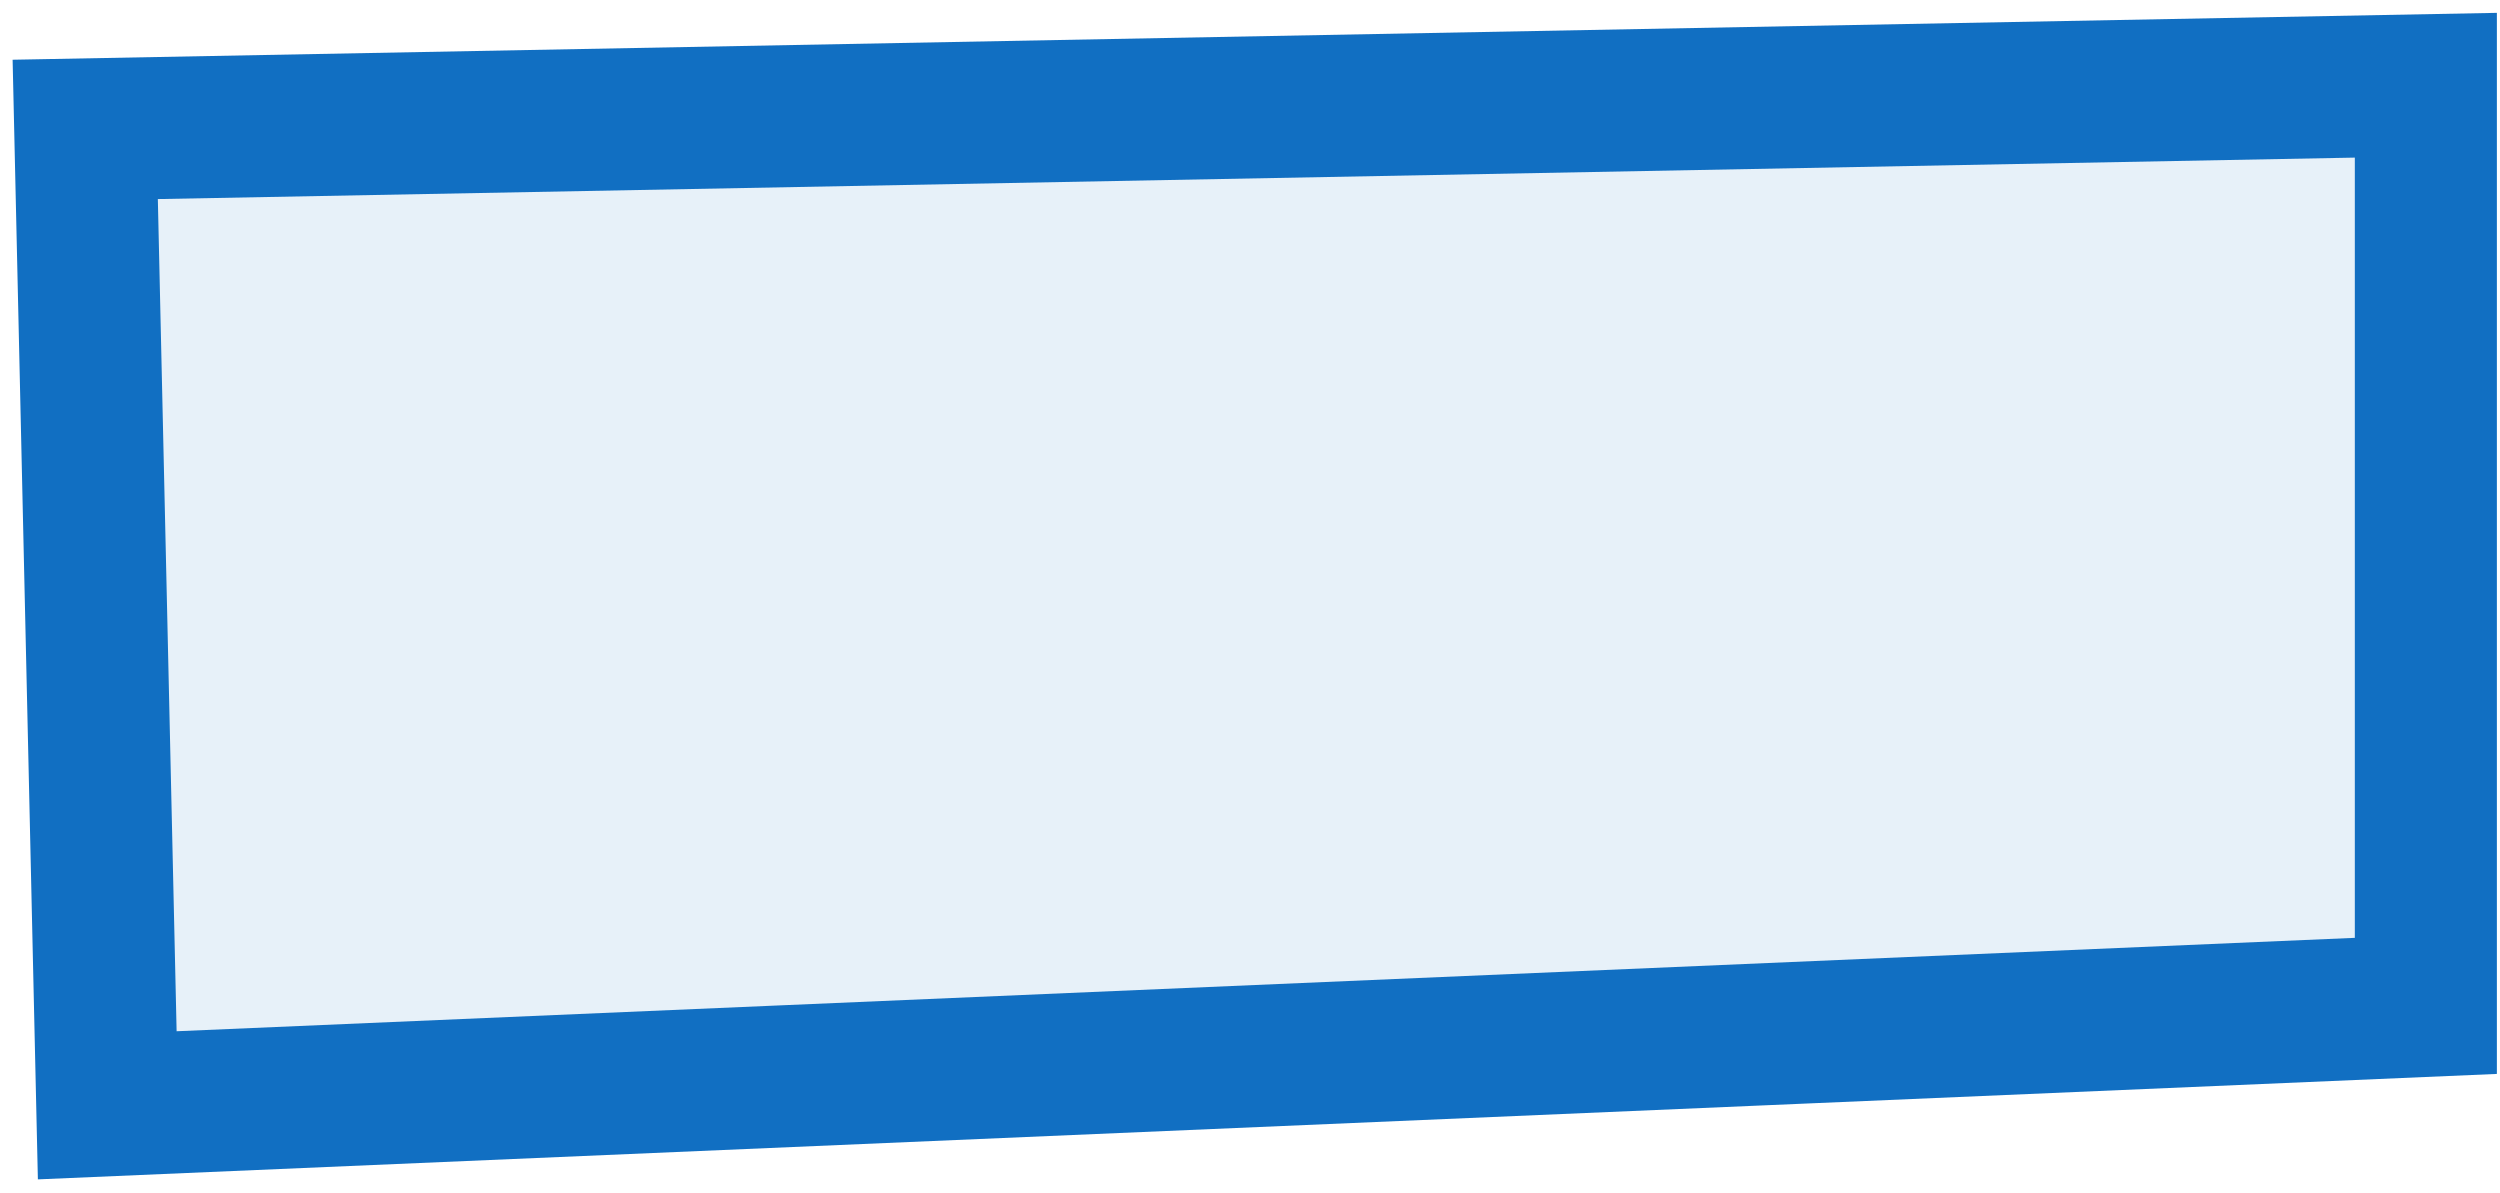 <?xml version="1.0" encoding="UTF-8"?> <svg xmlns="http://www.w3.org/2000/svg" width="88" height="42" viewBox="0 0 88 42" fill="none"> <path d="M3 4.555L85.39 3V35.407L3.775 38.907L3 4.555Z" fill="#116FC2" fill-opacity="0.1" stroke="#116FC2" stroke-width="5" stroke-miterlimit="10"></path> </svg> 